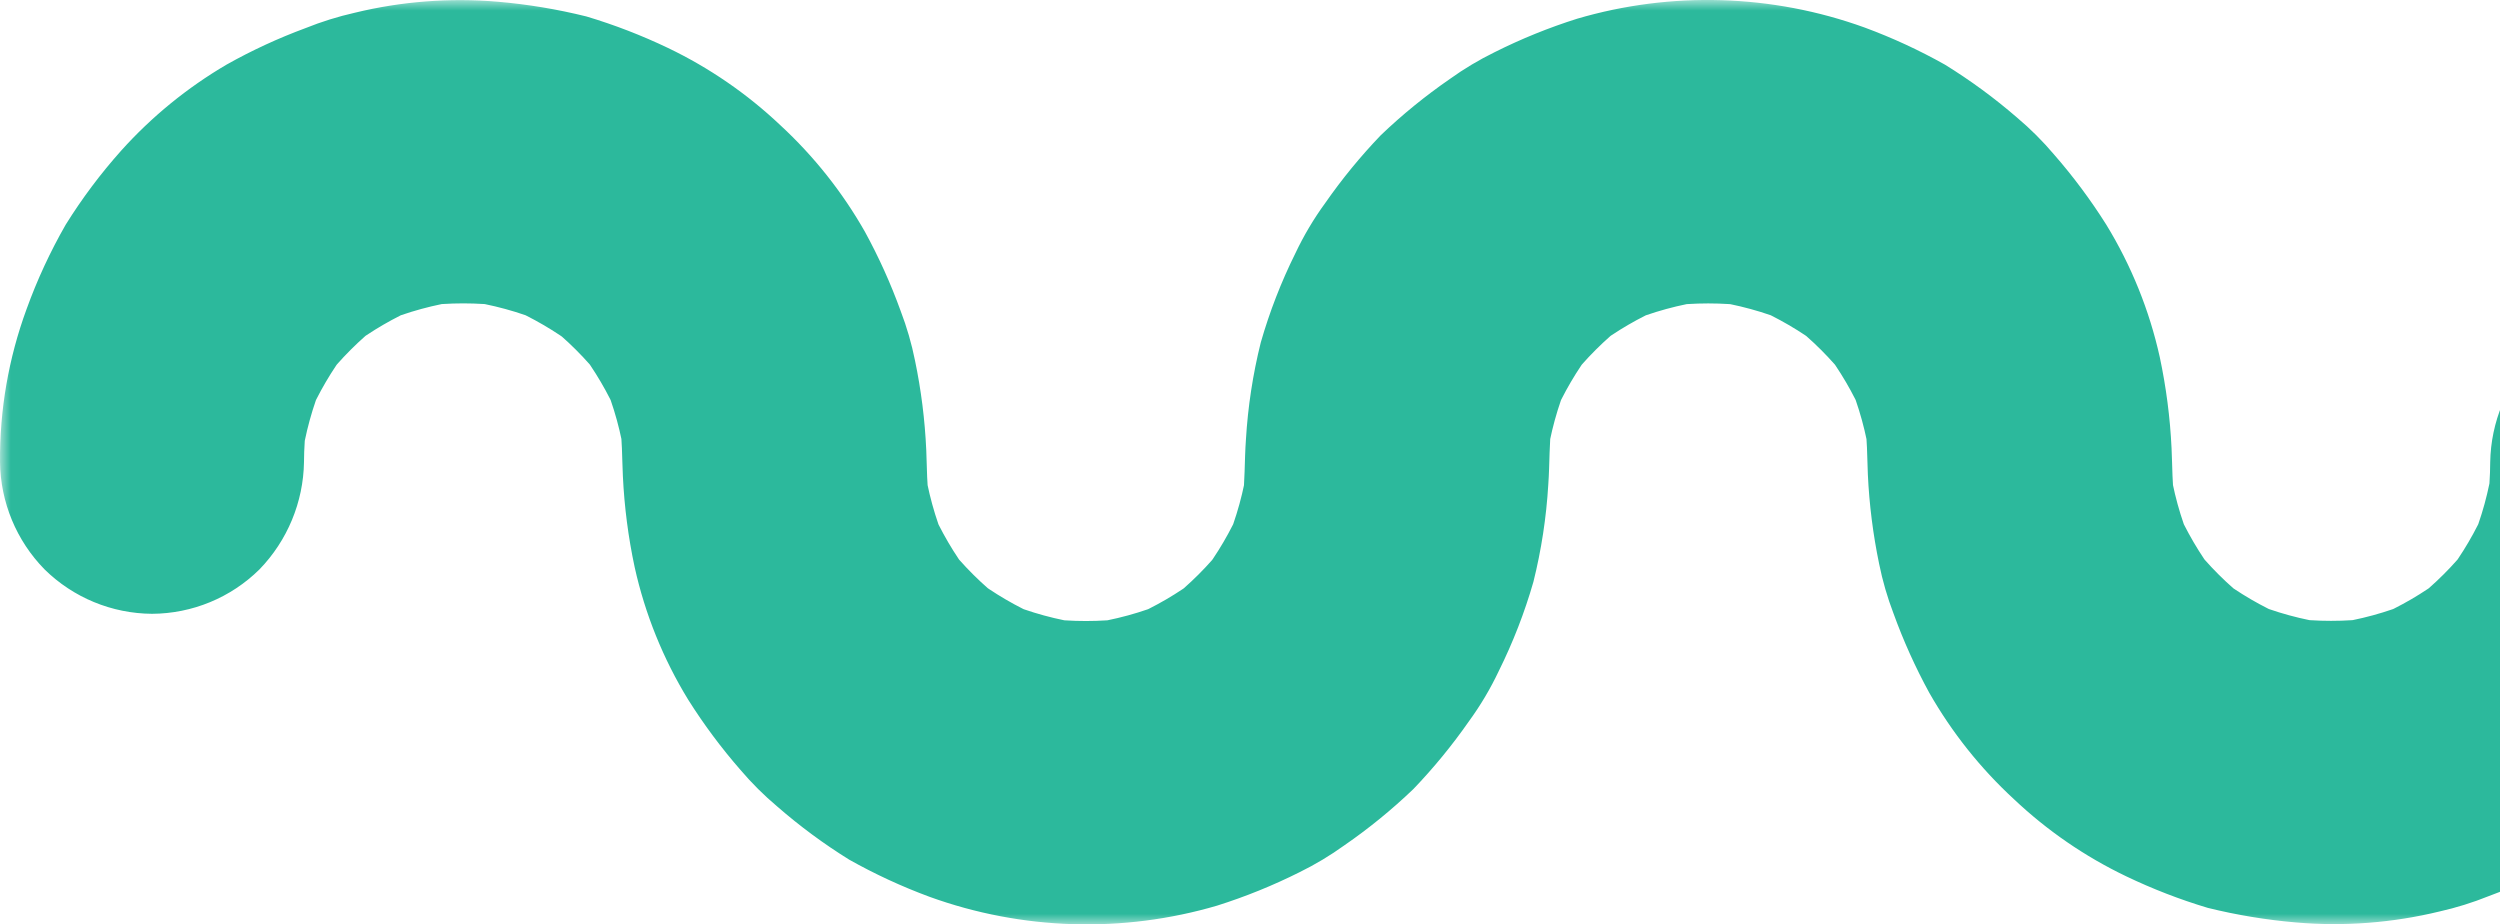 <svg width="119" height="44" viewBox="0 0 119 44" fill="none" xmlns="http://www.w3.org/2000/svg">
<g clip-path="url(#clip0_210_935)">
<mask id="mask0_210_935" style="mask-type:luminance" maskUnits="userSpaceOnUse" x="0" y="0" width="133" height="44">
<path d="M133 0H0V44H133V0Z" fill="white"/>
</mask>
<g mask="url(#mask0_210_935)">
<path d="M118.534 21.998C118.531 22.656 118.487 23.312 118.404 23.965L118.663 22.046C118.481 23.36 118.129 24.645 117.614 25.867L118.344 24.143C117.849 25.286 117.217 26.365 116.461 27.356L117.593 25.895C116.801 26.913 115.884 27.828 114.864 28.618L116.328 27.489C115.335 28.243 114.253 28.874 113.107 29.367L114.836 28.639C113.61 29.153 112.323 29.505 111.006 29.686L112.929 29.428C111.62 29.594 110.295 29.594 108.986 29.428L110.91 29.686C109.593 29.505 108.305 29.153 107.08 28.639L108.808 29.367C107.662 28.874 106.58 28.243 105.587 27.489L107.051 28.618C106.031 27.828 105.114 26.913 104.322 25.895L105.454 27.356C104.698 26.365 104.066 25.286 103.571 24.143L104.301 25.867C103.786 24.645 103.434 23.36 103.252 22.046L103.51 23.965C103.399 23.088 103.406 22.216 103.366 21.334C103.297 19.877 103.109 18.427 102.805 16.999C102.311 14.77 101.449 12.638 100.256 10.69C99.514 9.513 98.682 8.395 97.766 7.347C97.233 6.718 96.648 6.134 96.017 5.602C94.941 4.67 93.792 3.826 92.58 3.078C91.353 2.388 90.072 1.796 88.75 1.308C84.352 -0.281 79.56 -0.427 75.072 0.891C73.724 1.317 72.412 1.849 71.149 2.482C70.403 2.847 69.689 3.274 69.015 3.758C67.849 4.562 66.748 5.458 65.725 6.437C64.763 7.441 63.88 8.517 63.086 9.657C62.535 10.412 62.057 11.217 61.658 12.061C60.983 13.422 60.432 14.842 60.013 16.302C59.635 17.818 59.399 19.365 59.306 20.925C59.233 21.94 59.267 22.953 59.139 23.965L59.398 22.046C59.216 23.36 58.863 24.644 58.349 25.867L59.078 24.143C58.584 25.286 57.952 26.364 57.196 27.355L58.326 25.9C57.534 26.919 56.617 27.835 55.597 28.626L57.058 27.497C56.065 28.252 54.983 28.882 53.838 29.376L55.566 28.648C54.34 29.161 53.053 29.513 51.736 29.694L53.66 29.436C52.35 29.602 51.025 29.602 49.716 29.436L51.64 29.694C50.323 29.513 49.035 29.161 47.809 28.648L49.538 29.376C48.392 28.882 47.311 28.251 46.318 27.497L47.781 28.627C46.758 27.837 45.838 26.922 45.043 25.904L46.175 27.364C45.419 26.373 44.787 25.294 44.292 24.151L45.022 25.876C44.508 24.653 44.155 23.368 43.973 22.055L44.232 23.974C44.123 23.123 44.123 22.28 44.09 21.425C44.026 19.993 43.847 18.568 43.555 17.165C43.394 16.36 43.165 15.57 42.872 14.804C42.402 13.505 41.834 12.245 41.171 11.033C40.098 9.144 38.739 7.432 37.141 5.957C35.562 4.463 33.758 3.223 31.797 2.283C30.544 1.684 29.246 1.182 27.915 0.784C26.53 0.44 25.121 0.205 23.7 0.083C21.415 -0.112 19.113 0.065 16.886 0.607C16.086 0.788 15.302 1.033 14.541 1.339C13.245 1.818 11.988 2.399 10.784 3.076C8.911 4.175 7.219 5.555 5.769 7.169C4.79 8.265 3.908 9.442 3.131 10.688C2.392 11.975 1.767 13.324 1.263 14.719C0.408 17.05 -0.019 19.516 0.001 21.998C0.023 23.908 0.782 25.736 2.12 27.102C3.484 28.445 5.319 29.204 7.236 29.217C9.153 29.208 10.99 28.449 12.352 27.102C13.68 25.73 14.438 23.906 14.47 21.998C14.474 21.341 14.517 20.684 14.6 20.032L14.341 21.95C14.523 20.637 14.876 19.352 15.39 18.129L14.661 19.854C15.155 18.71 15.787 17.632 16.543 16.641L15.416 18.096C16.207 17.078 17.123 16.163 18.142 15.371L16.678 16.5C17.672 15.748 18.754 15.118 19.901 14.626L18.172 15.354C19.398 14.841 20.685 14.489 22.002 14.308L20.079 14.566C21.388 14.399 22.713 14.399 24.022 14.566L22.099 14.308C23.415 14.489 24.703 14.841 25.928 15.354L24.201 14.626C25.346 15.12 26.428 15.751 27.421 16.505L25.962 15.371C26.982 16.161 27.899 17.076 28.691 18.094L27.56 16.636C28.316 17.626 28.948 18.704 29.443 19.846L28.714 18.122C29.228 19.345 29.581 20.63 29.763 21.944L29.504 20.033C29.616 20.91 29.609 21.782 29.649 22.663C29.718 24.121 29.905 25.571 30.21 26.998C30.704 29.227 31.565 31.359 32.759 33.307C33.501 34.485 34.333 35.602 35.249 36.651C35.783 37.279 36.37 37.863 37.002 38.394C38.071 39.326 39.214 40.17 40.419 40.918C41.647 41.609 42.928 42.201 44.249 42.689C48.65 44.28 53.445 44.427 57.934 43.108C59.282 42.682 60.594 42.15 61.858 41.517C62.605 41.151 63.319 40.722 63.994 40.236C65.16 39.432 66.259 38.535 67.281 37.555C68.243 36.551 69.125 35.475 69.92 34.335C70.47 33.581 70.948 32.776 71.346 31.932C72.021 30.571 72.572 29.153 72.991 27.693C73.369 26.177 73.605 24.63 73.698 23.071C73.771 22.055 73.737 21.043 73.865 20.031L73.606 21.95C73.788 20.636 74.141 19.351 74.655 18.128L73.926 19.853C74.42 18.71 75.052 17.631 75.808 16.64L74.677 18.1C75.469 17.081 76.386 16.165 77.407 15.373L75.943 16.502C76.936 15.749 78.017 15.12 79.162 14.628L77.434 15.356C78.66 14.843 79.947 14.491 81.264 14.309L79.34 14.568C80.649 14.401 81.975 14.401 83.284 14.568L81.368 14.308C82.685 14.489 83.973 14.841 85.199 15.354L83.47 14.626C84.617 15.12 85.699 15.75 86.693 16.505L85.228 15.374C86.248 16.164 87.164 17.079 87.956 18.097L86.825 16.636C87.581 17.627 88.213 18.705 88.708 19.848L87.978 18.124C88.493 19.347 88.846 20.631 89.027 21.945L88.769 20.035C88.877 20.884 88.877 21.728 88.91 22.583C88.976 24.014 89.156 25.438 89.447 26.84C89.609 27.645 89.838 28.435 90.131 29.201C90.601 30.499 91.169 31.76 91.831 32.972C92.905 34.857 94.263 36.566 95.86 38.038C97.44 39.532 99.243 40.772 101.206 41.712C102.459 42.312 103.757 42.815 105.088 43.214C106.472 43.556 107.882 43.789 109.303 43.91C111.588 44.106 113.889 43.929 116.117 43.387C116.917 43.207 117.702 42.962 118.462 42.656C119.759 42.177 121.015 41.596 122.219 40.918C124.091 39.819 125.783 38.439 127.234 36.825C128.213 35.73 129.096 34.552 129.874 33.306C130.613 32.019 131.239 30.67 131.743 29.275C132.596 26.945 133.023 24.48 133.002 21.999C132.979 20.089 132.22 18.262 130.883 16.895C130.211 16.225 129.414 15.693 128.536 15.33C127.658 14.968 126.718 14.781 125.768 14.781C124.818 14.781 123.877 14.968 122.999 15.33C122.121 15.693 121.324 16.225 120.652 16.895C119.323 18.267 118.566 20.091 118.534 21.999" fill="#2CB99C"/>
</g>
</g>
<defs>
<clipPath id="clip0_210_935">
<rect width="133" height="44" fill="white"/>
</clipPath>
</defs>
</svg>
